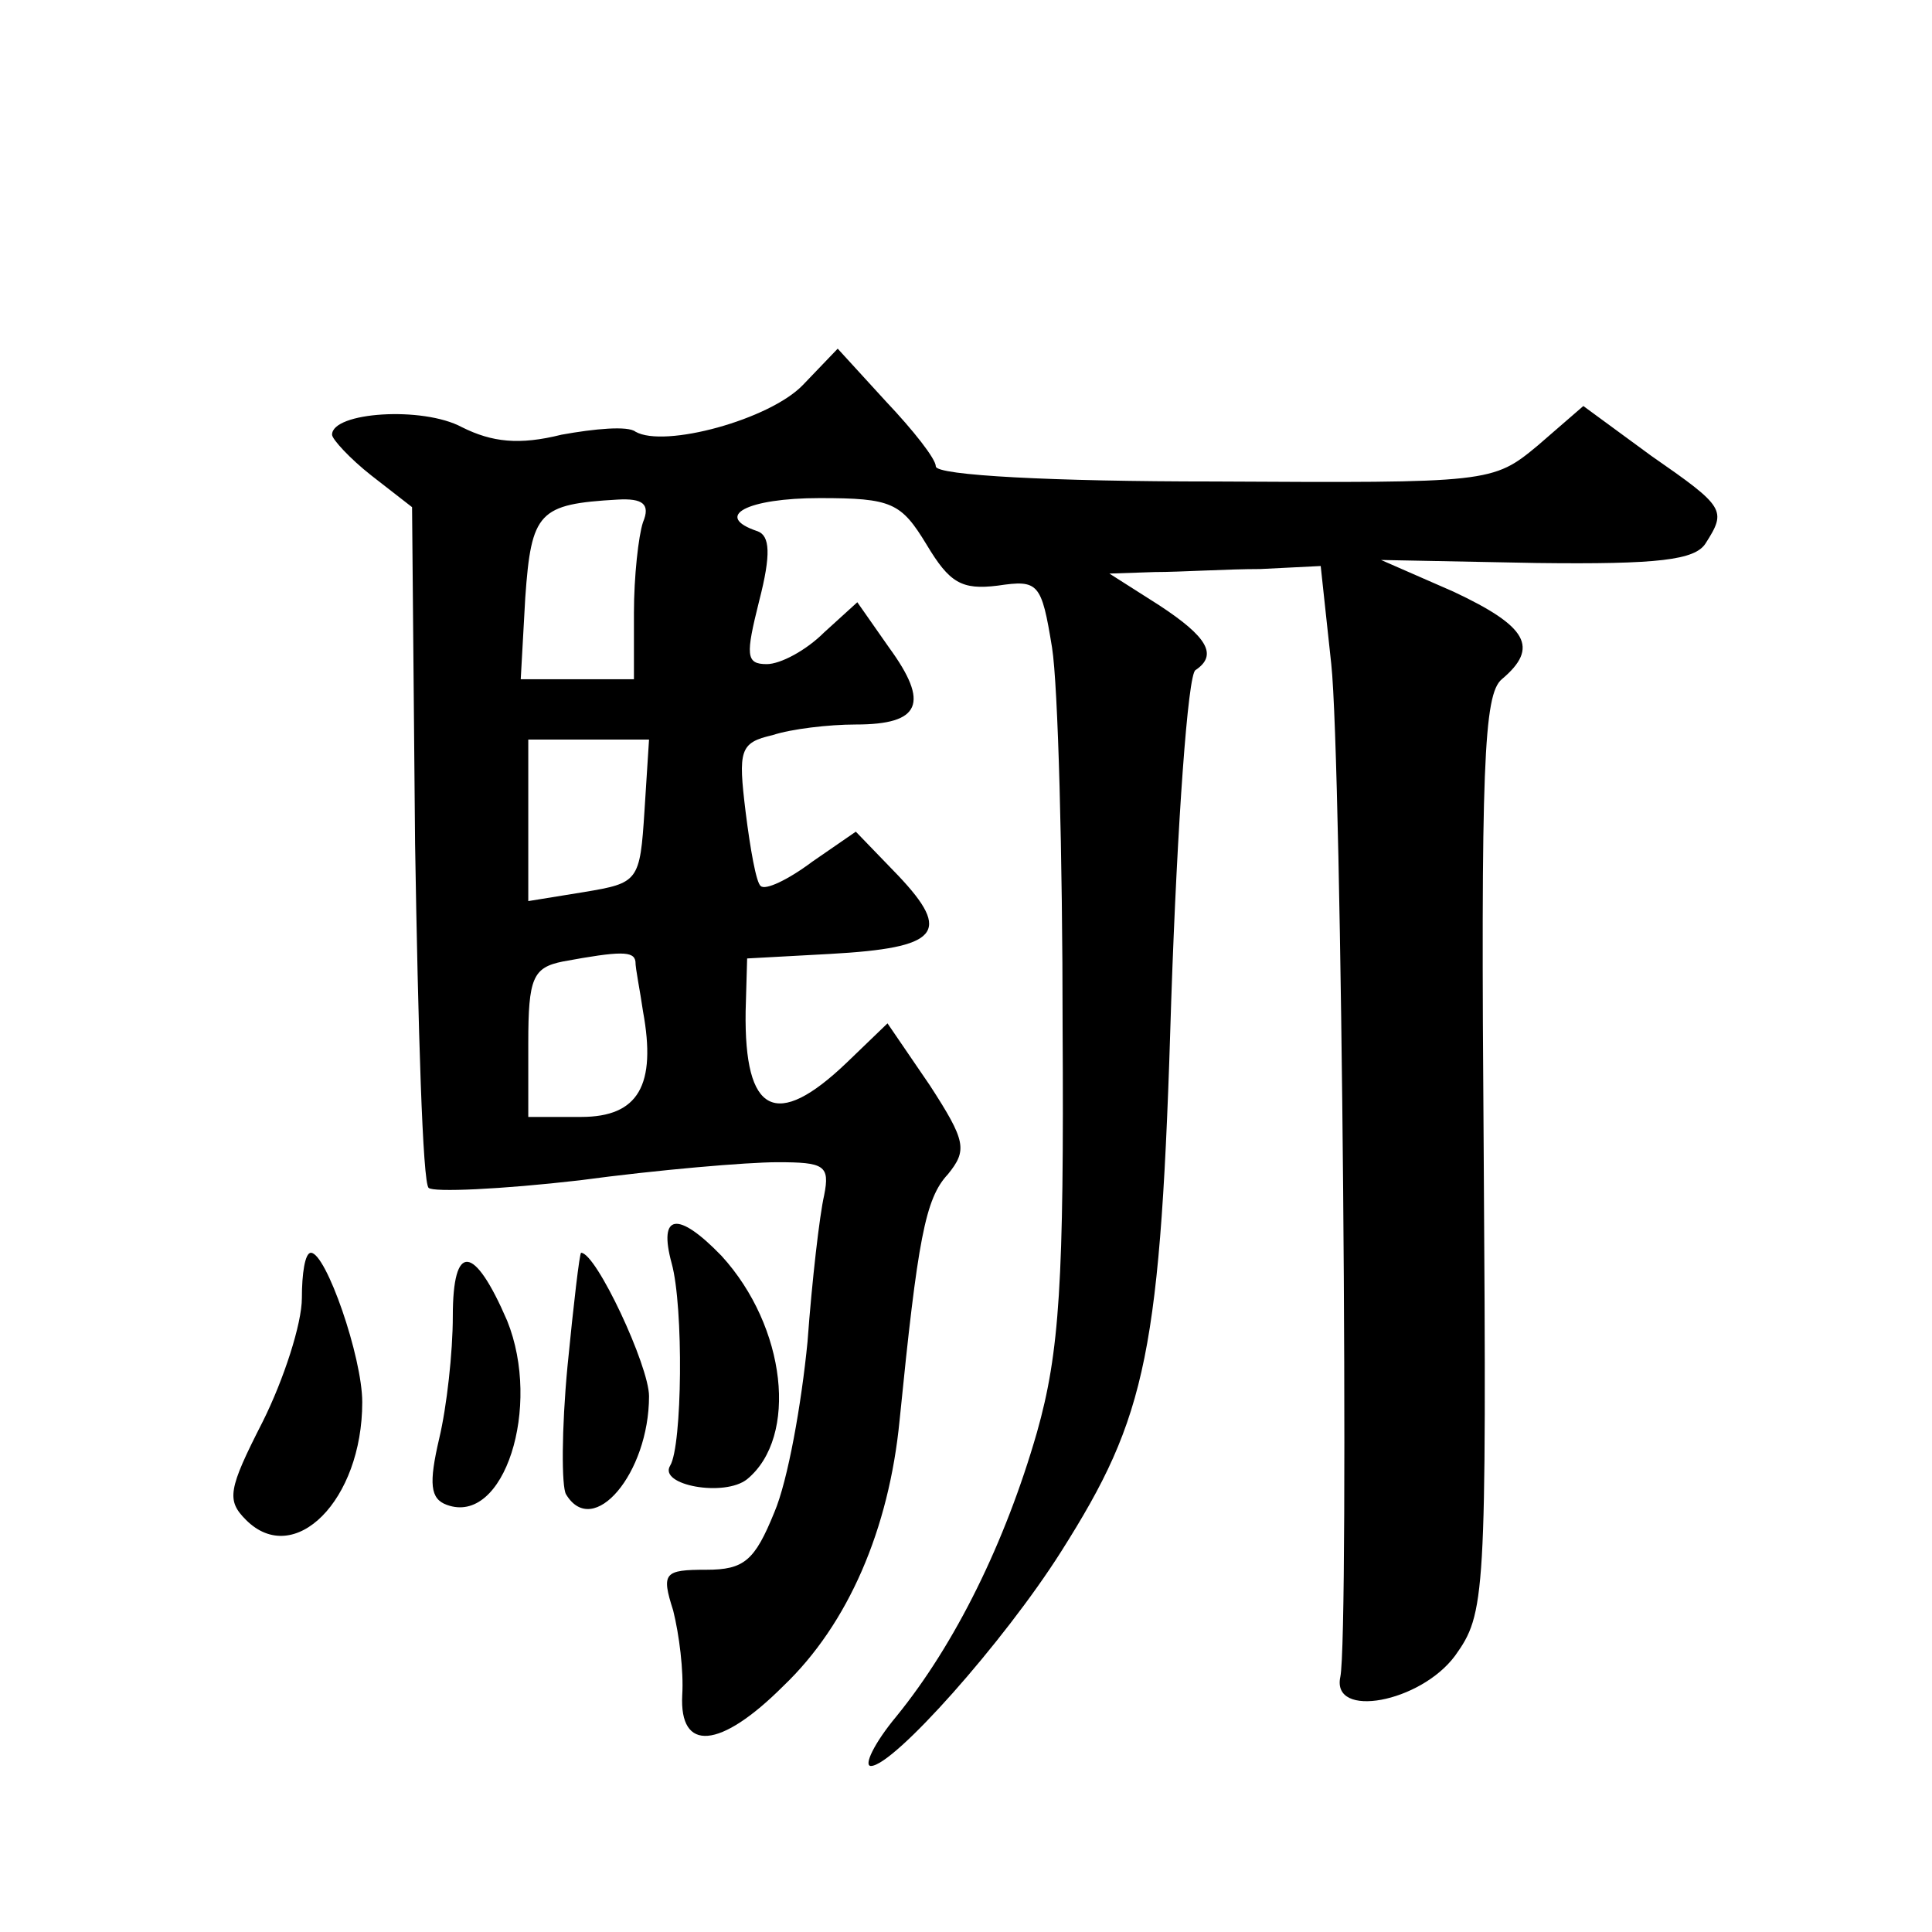 <?xml version="1.0" standalone="no"?>
<!DOCTYPE svg PUBLIC "-//W3C//DTD SVG 20010904//EN"
 "http://www.w3.org/TR/2001/REC-SVG-20010904/DTD/svg10.dtd">
<svg version="1.0" xmlns="http://www.w3.org/2000/svg"
 width="128pt" height="128pt" viewBox="0 0 128 128"
 preserveAspectRatio="xMidYMid meet">
<g transform="translate(0,128) scale(0.1,-0.1)"
fill="#0" stroke="none">
<path d="M532 1025 c-22 -23 -92 -42 -111 -31 -5 4 -27 2 -49 -2 -28 -7 -46 -5
-66 5 -26 14 -86 10 -86 -5 0 -3 12 -16 26 -27 l27 -21 2 -223 c2 -122 5 -225 9
-228 3 -3 48 -1 100 5 52 7 111 12 131 12 31 0 35 -2 31 -22 -3 -13 -8 -56 -11
-97 -4 -41 -13 -92 -22 -113 -13 -32 -20 -38 -45 -38 -28 0 -30 -2 -22 -27 4 -16
7 -40 6 -56 -2 -38 25 -36 67 6 43 41 70 104 77 176 12 120 17 147 32 163 13 16
12 22 -12 59 l-28 41 -27 -26 c-47 -45 -68 -34 -67 34 l1 35 55 3 c72 4 81 14 45
52 l-28 29 -29 -20 c-16 -12 -31 -19 -34 -16 -3 2 -7 25 -10 49 -5 41 -4 46 18
51 12 4 37 7 55 7 43 0 49 14 22 51 l-21 30 -22 -20 c-12 -12 -29 -21 -38 -21 -14
0 -14 6 -5 42 8 31 7 43 -1 46 -30 10 -7 22 41 22 48 0 54 -3 71 -31 15 -25 23
-30 47 -27 27 4 29 2 36 -41 4 -25 7 -138 7 -251 1 -169 -2 -216 -17 -269 -21 -73
-54 -140 -93 -188 -15 -18 -22 -33 -17 -33 15 0 88 82 126 142 57 90 66 131 73
366 4 117 11 215 16 218 15 10 8 22 -24 43 l-33 21 30 1 c17 0 48 2 70 2 l40 2
7 -65 c7 -64 12 -642 6 -671 -6 -28 53 -17 76 14 20 28 21 37 19 332 -2 258 0 305
12 315 25 21 17 35 -32 58 l-48 21 103 -2 c81 -1 105 2 112 13 14 22 13 24 -36
58 l-45 33 -30 -26 c-30 -25 -32 -25 -215 -24 -106 0 -184 4 -184 10 0 5 -15 24
-33 43 l-32 35 -23 -24z m-106 -91 c-3 -9 -6 -36 -6 -60 l0 -44 -37 0 -38 0 3 54
c4 57 9 62 61 65 17 1 22 -3 17 -15z m1 -191 c-3 -47 -4 -48 -40 -54 l-37 -6 0
54 0 53 40 0 40 0 -3 -47z m-6 -100 c0 -5 3 -19 5 -33 9 -49 -3 -70 -41 -70 l-35
0 0 49 c0 43 3 50 23 54 38 7 47 7 48 0z M445 443 c8 -29 7 -121 -1 -134 -8 -13
36 -21 51 -9 34 28 26 101 -17 148 -29 30 -42 28 -33 -5z M200 420 c0 -17 -12 -54
-26 -82 -23 -45 -24 -52 -11 -65 32 -32 77 13 77 78 0 30 -24 99 -34 99 -4 0 -6
-14 -6 -30z M300 408 c0 -24 -4 -60 -9 -81 -7 -30 -6 -40 5 -44 38 -14 63 65 40
122 -22 51 -36 52 -36 3z M376 375 c-4 -42 -4 -80 -1 -85 18 -30 55 14 55 65 0
20 -35 95 -45 95 -1 0 -5 -34 -9 -75z"/>
</g>
</svg>
